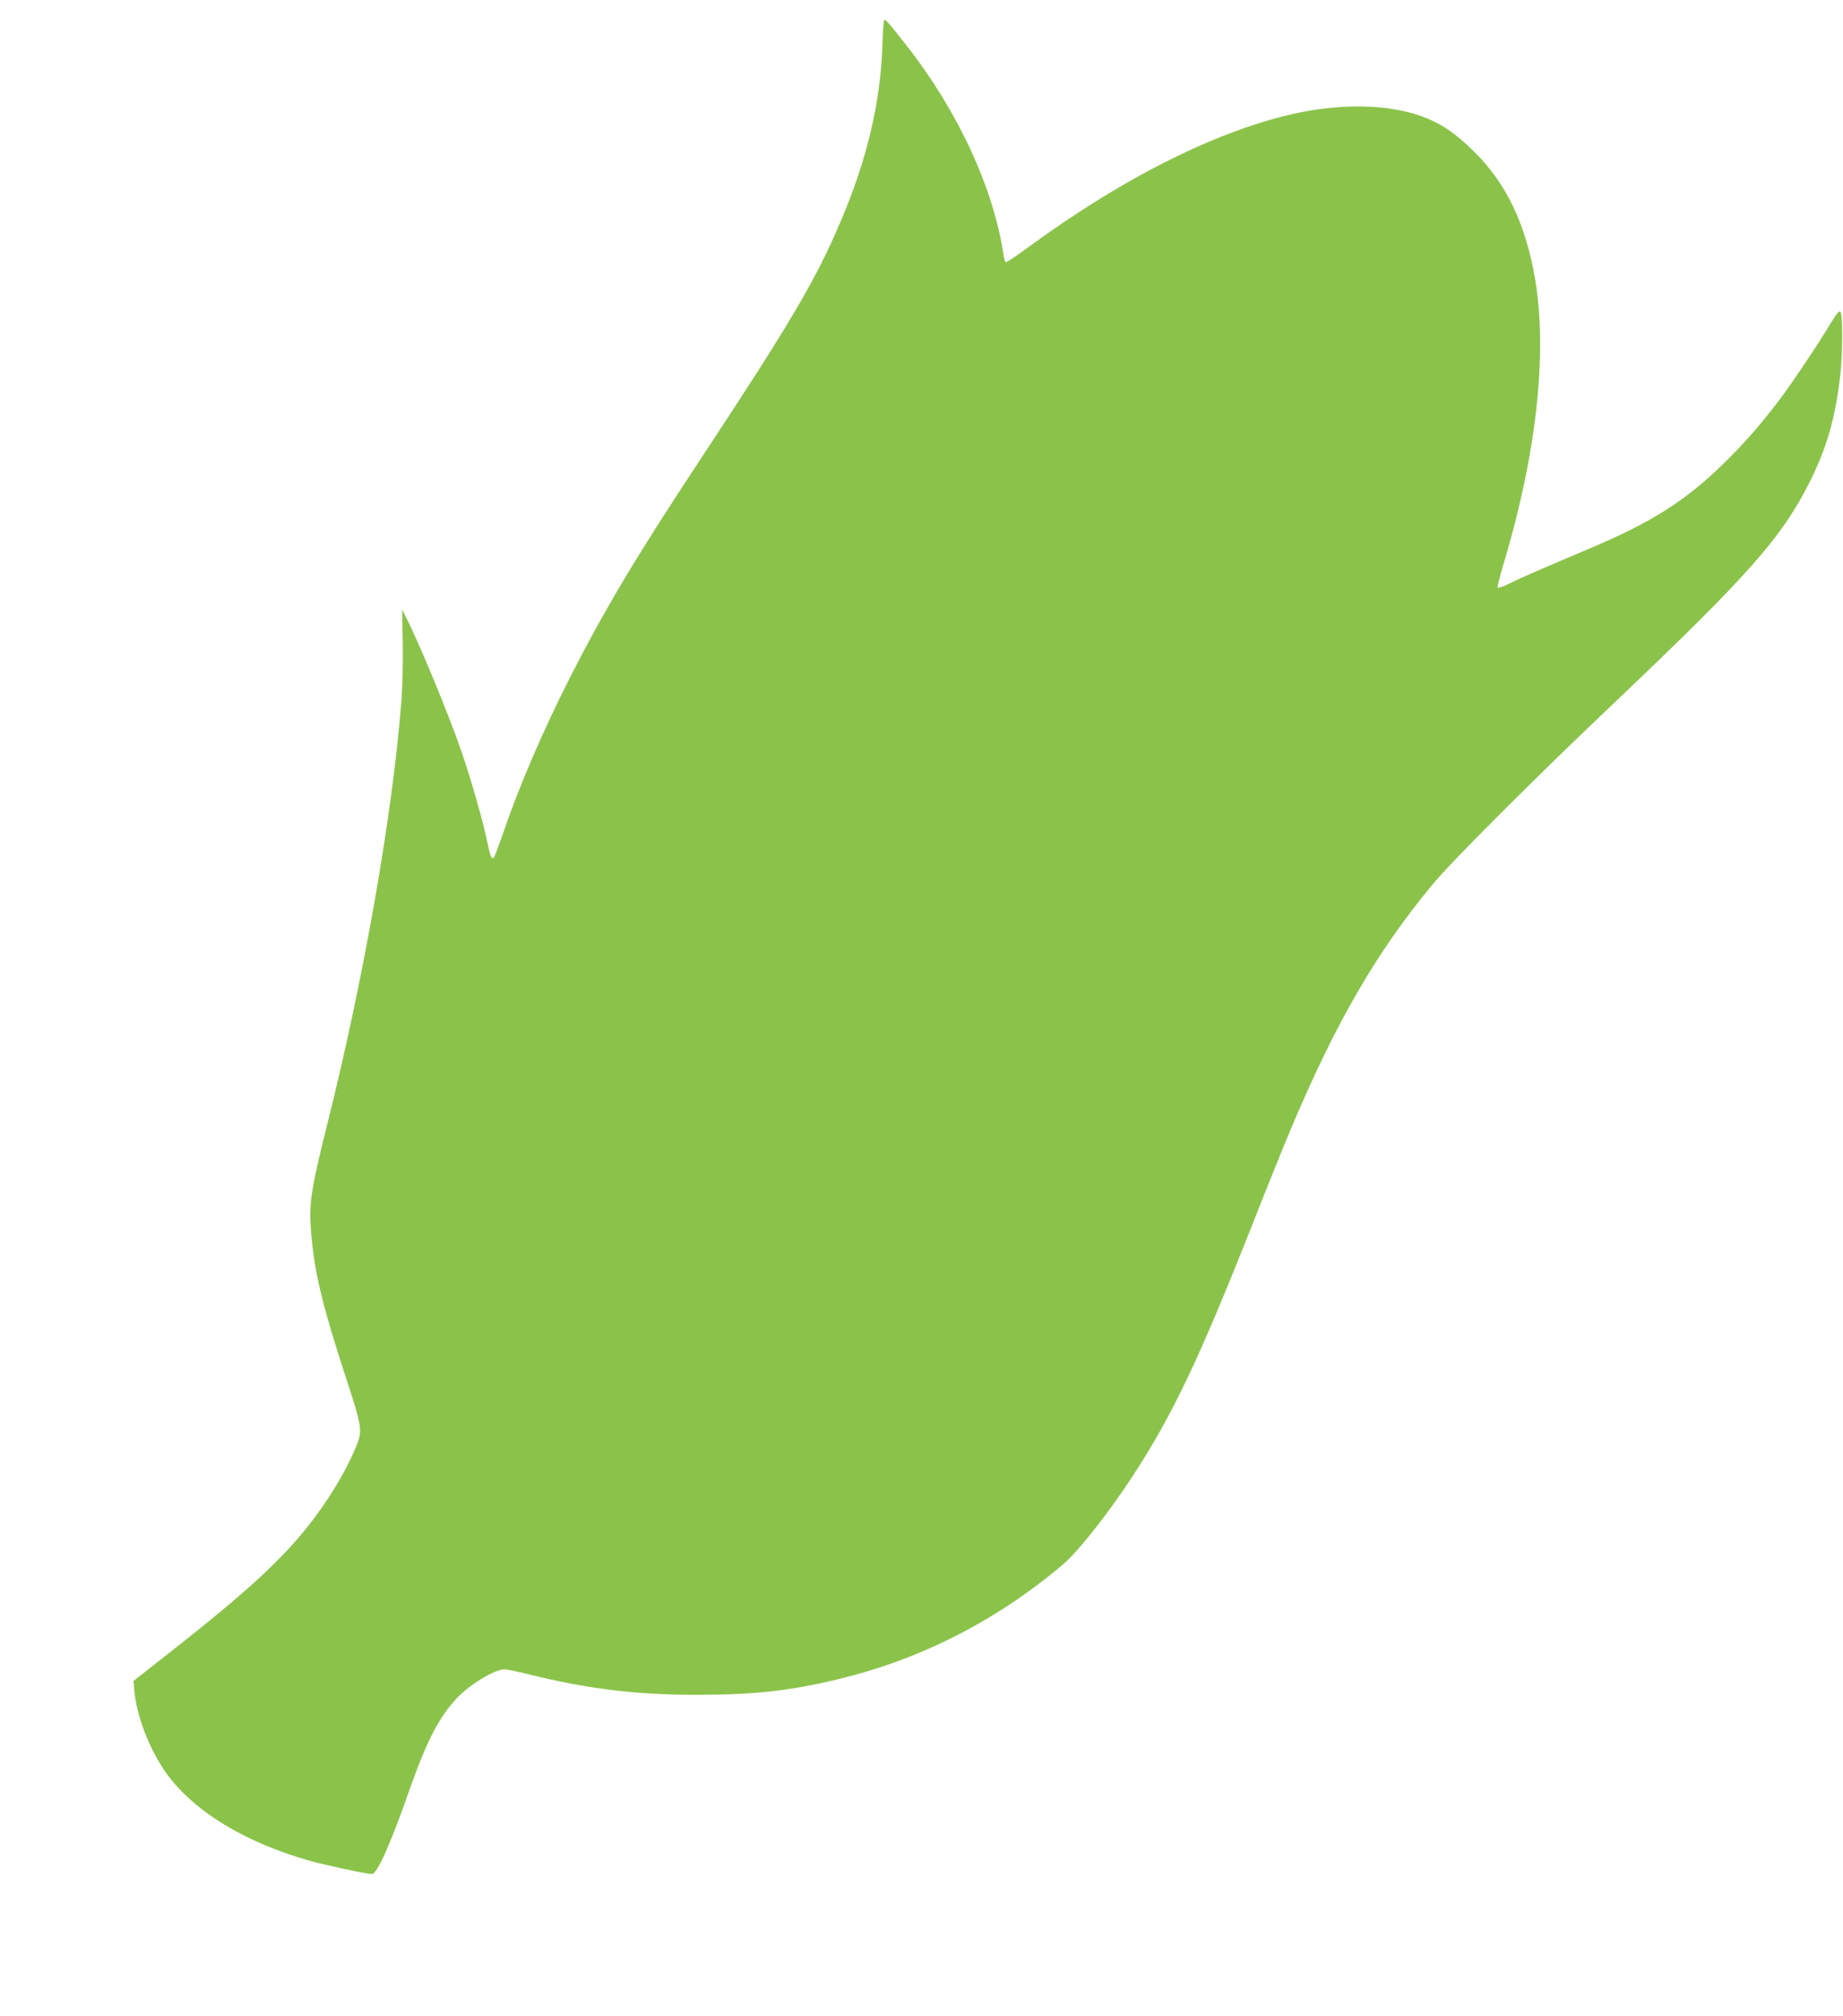 <?xml version="1.0" standalone="no"?>
<!DOCTYPE svg PUBLIC "-//W3C//DTD SVG 20010904//EN"
 "http://www.w3.org/TR/2001/REC-SVG-20010904/DTD/svg10.dtd">
<svg version="1.0" xmlns="http://www.w3.org/2000/svg"
 width="1171pt" height="1280pt" viewBox="0 0 1171 1280"
 preserveAspectRatio="xMidYMid meet">
<g transform="translate(0,1280) scale(0.1,-0.1)"
fill="#8bc34a" stroke="none">
<path d="M5616 12669 c-2 -8 -7 -84 -10 -169 -12 -354 -100 -722 -266 -1109
-159 -373 -317 -640 -892 -1511 -411 -622 -609 -955 -828 -1385 -171 -337
-324 -693 -425 -990 -27 -77 -52 -144 -57 -150 -14 -15 -24 9 -43 103 -22 113
-102 392 -160 562 -83 241 -269 691 -356 862 l-24 47 4 -217 c2 -119 -2 -284
-9 -367 -56 -719 -239 -1761 -471 -2685 -97 -387 -115 -493 -105 -645 18 -276
67 -484 232 -988 90 -274 96 -313 64 -394 -66 -168 -183 -361 -320 -533 -175
-218 -401 -424 -874 -795 l-228 -179 6 -67 c18 -180 113 -408 230 -555 181
-226 489 -407 881 -519 91 -26 365 -85 397 -85 35 0 116 182 249 560 101 286
182 441 292 557 83 88 241 183 303 183 14 0 78 -13 142 -29 379 -95 698 -134
1087 -133 359 1 579 25 881 97 530 126 1013 372 1437 730 95 80 290 327 440
556 257 394 419 733 761 1595 95 242 204 511 241 599 289 687 545 1131 904
1565 122 148 636 662 1151 1151 865 821 1077 1061 1256 1424 103 209 154 389
186 655 16 133 17 395 2 410 -9 9 -25 -11 -65 -77 -79 -132 -241 -373 -326
-486 -122 -160 -213 -264 -349 -398 -247 -241 -460 -376 -859 -544 -280 -118
-438 -187 -507 -221 -37 -19 -69 -30 -72 -25 -3 4 13 69 35 142 210 697 282
1337 204 1809 -59 357 -187 623 -398 826 -107 104 -187 160 -289 202 -209 87
-506 100 -818 36 -498 -104 -1107 -407 -1714 -852 -76 -56 -142 -100 -146 -97
-4 3 -11 24 -14 48 -64 424 -288 908 -612 1323 -127 162 -143 179 -148 163z"/>
</g>
</svg>
